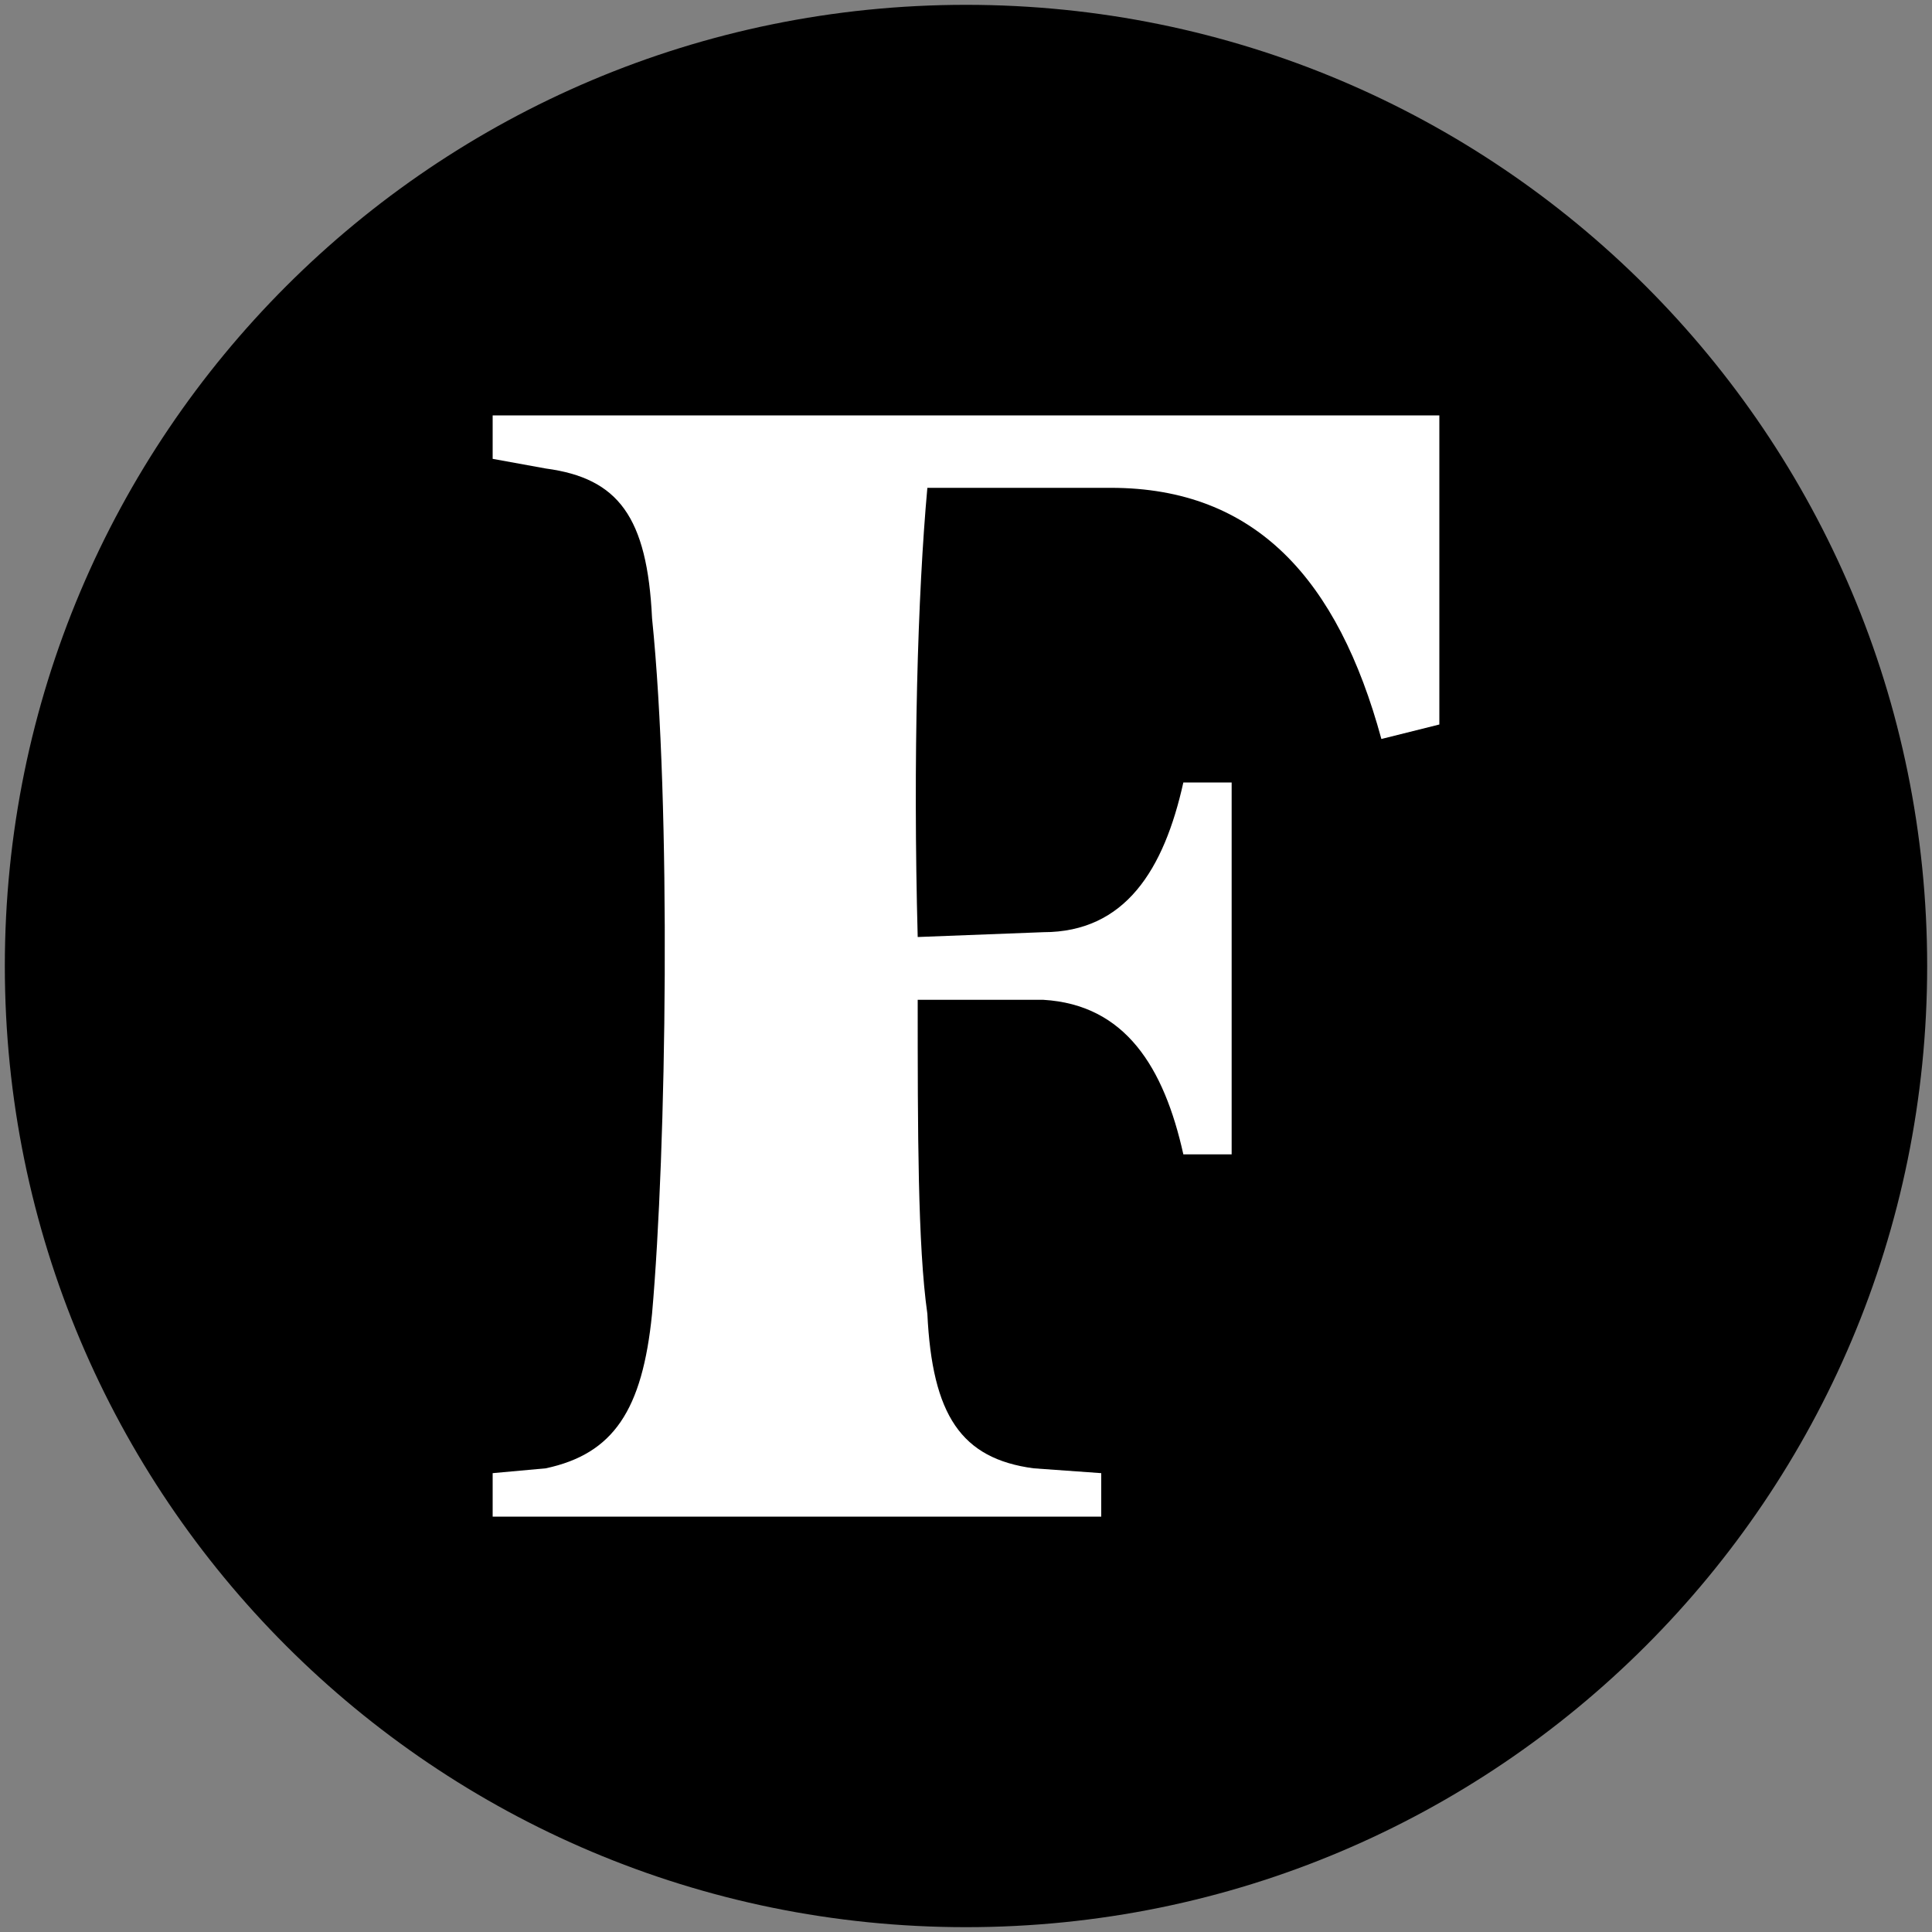 <?xml version="1.0" encoding="utf-8"?>
<!-- Generator: Adobe Illustrator 23.0.5, SVG Export Plug-In . SVG Version: 6.00 Build 0)  -->
<svg version="1.2" baseProfile="tiny" id="Layer_1" xmlns="http://www.w3.org/2000/svg" xmlns:xlink="http://www.w3.org/1999/xlink"
	 x="0px" y="0px" viewBox="0 0 40 40" xml:space="preserve">
<rect x="0" y="0" width="40" height="40" fill="#808080" stroke="none"/>
<g id="A">
	<path fill-rule="evenodd" d="M20,0.1C9,0.1,0.1,9,0.1,20S9,39.9,20,39.9S39.9,31,39.9,20S31,0.1,20,0.1z"/>
	<g id="A_2">
		<path fill="#FFFFFF" d="M29.8,8.6H10.2v0.9l1.1,0.2c1.5,0.2,2.1,1,2.2,3.1c0.4,3.9,0.3,11,0,14.4c-0.2,2-0.8,2.9-2.2,3.2l-1.1,0.1
			v0.9h12.6v-0.9l-1.4-0.1c-1.5-0.2-2.1-1.1-2.2-3.2c-0.2-1.4-0.2-3.8-0.2-6.5l2.6,0c1.7,0.1,2.5,1.4,2.9,3.2h1v-7.7h-1
			c-0.4,1.8-1.2,3.1-2.9,3.1l-2.6,0.1c-0.1-3.7,0-7.1,0.2-9.3H23c3,0,4.7,1.9,5.6,5.2l1.2-0.3L29.8,8.6z"/>
	</g>
</g>
</svg>
